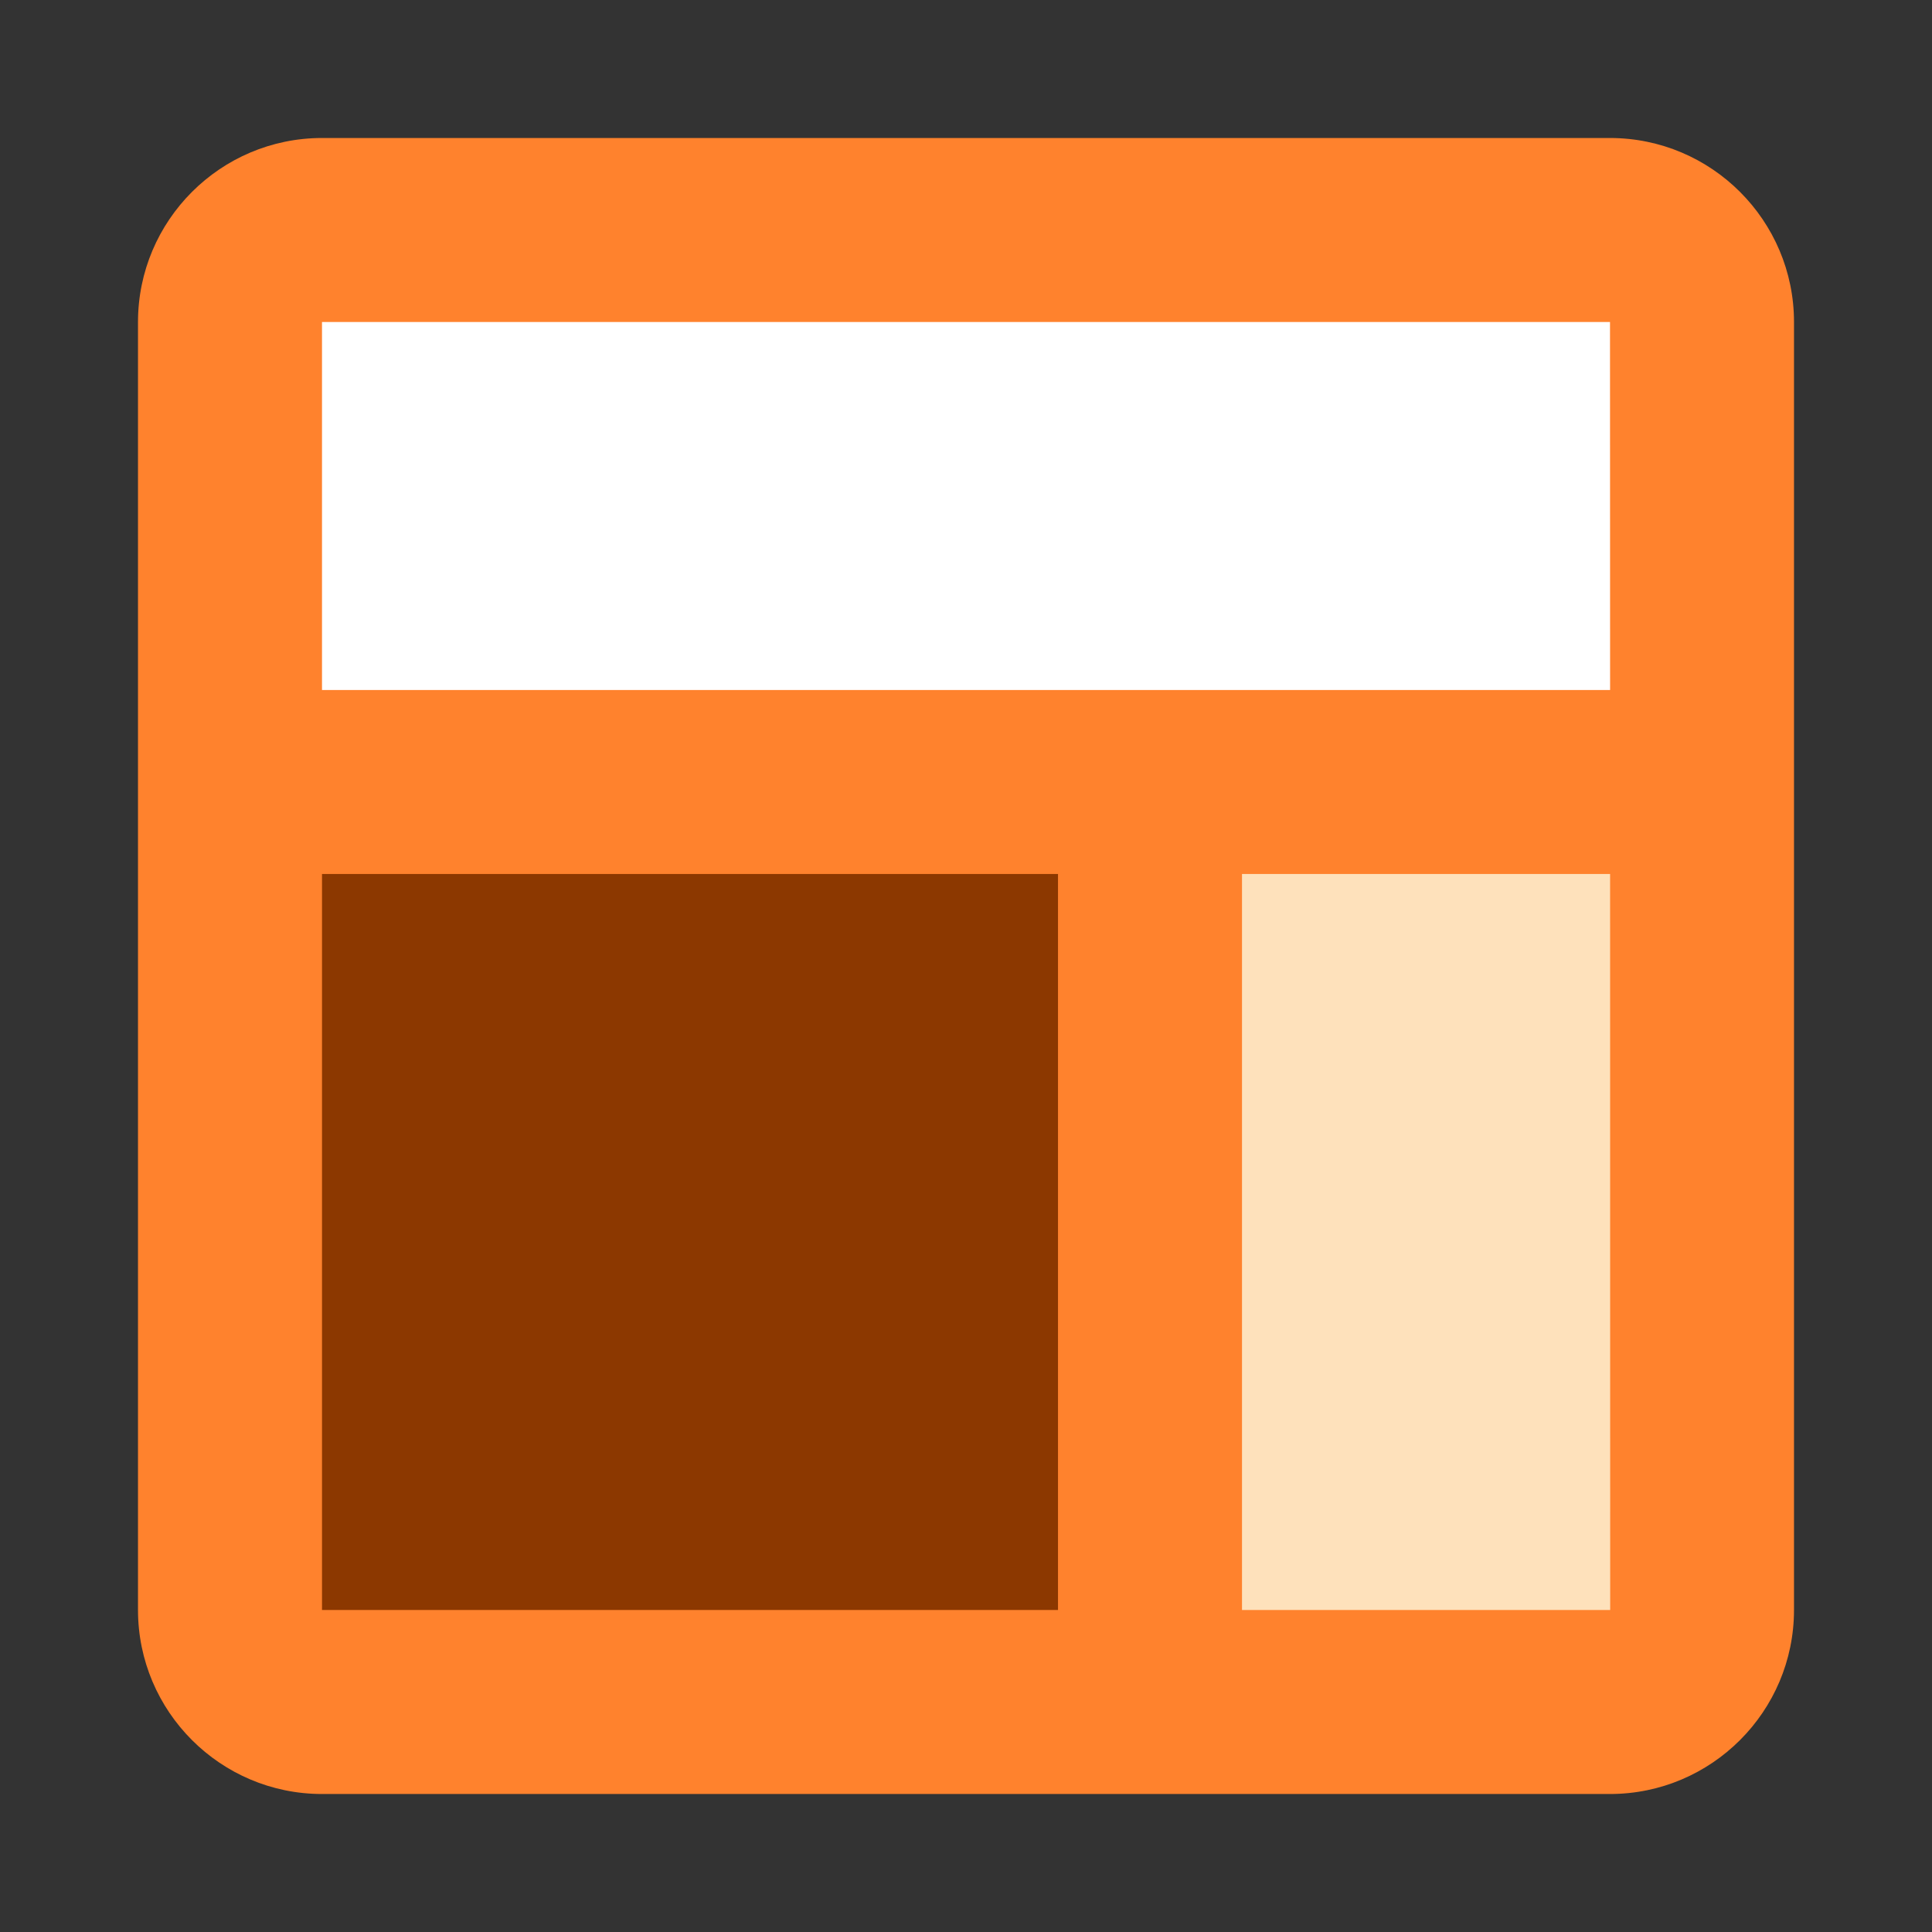<svg xmlns="http://www.w3.org/2000/svg" viewBox="0 0 42 42"><rect x="0" y="0" width="42" height="42" fill="#333333" stroke="none"/><g fill="none" fill-rule="evenodd"><path d="M0 0h42v42H0z"/><g fill-rule="nonzero"><path d="M35 3H7C4.794 3 3 4.794 3 7v28c0 2.206 1.794 4 4 4h28c2.206 0 4-1.794 4-4V7c0-2.206-1.794-4-4-4z" fill="#FF822D"/><path fill="#FFF" d="M35 7l.002 8H7V7z"/><path fill="#8C3800" d="M7 19h16v16H7z"/><path fill="#FEE1BB" d="M27 35V19h8.002l.002 16z"/></g></g></svg>